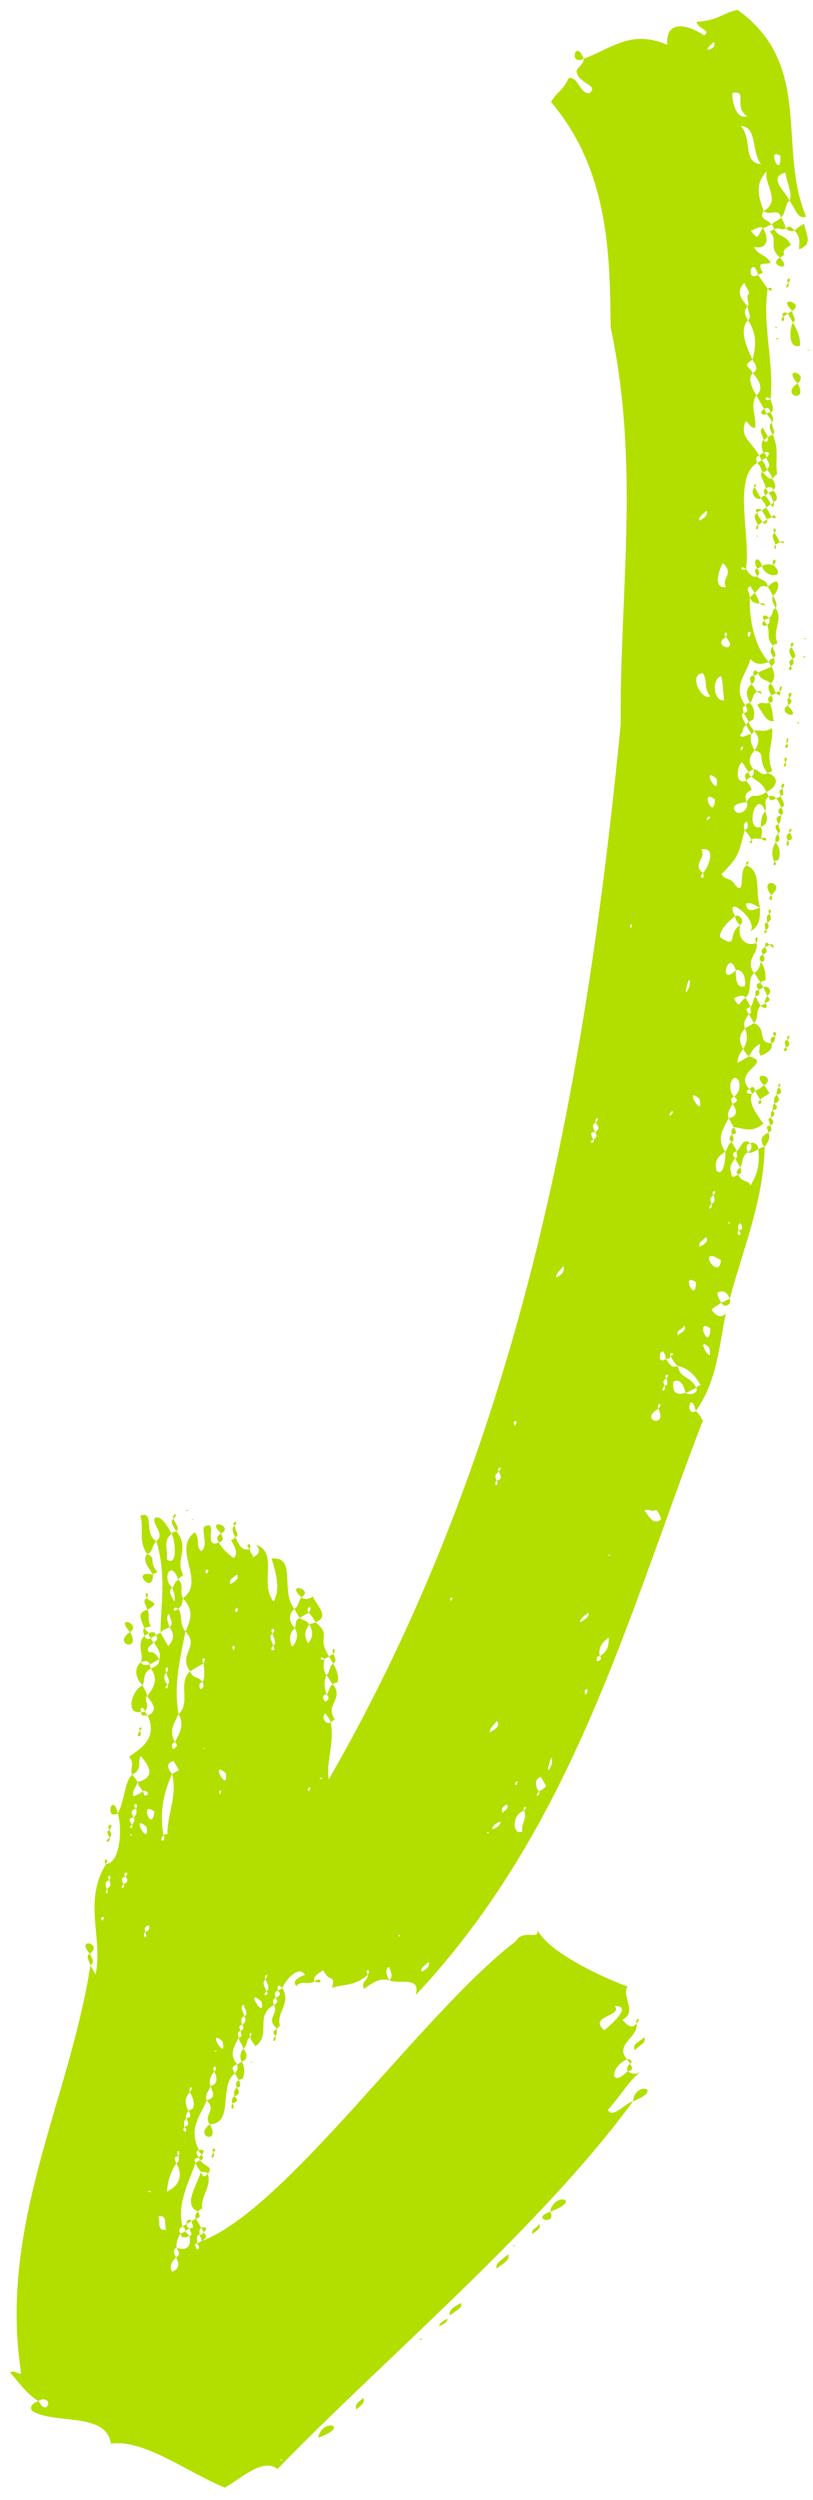 <?xml version="1.0" encoding="UTF-8"?> <svg xmlns="http://www.w3.org/2000/svg" width="42" height="129" viewBox="0 0 42 129" fill="none"><path d="M15.832 126.227C15.556 126.154 15.923 126.252 15.832 126.227V126.227ZM15.04 126.61C14.765 126.536 15.224 126.659 15.04 126.61V126.61ZM14.549 126.974C14.758 126.931 14.274 126.901 14.549 126.974V126.974ZM1.99 123.907C2.124 124.141 2.282 124.283 2.399 124.215C2.682 123.894 2.247 123.678 1.99 123.907C1.396 123.549 0.97 122.939 0.518 122.422C0.751 122.286 0.885 122.52 1.094 122.477C-0.101 114.818 3.594 108.372 4.669 101.421C4.736 101.538 4.87 101.772 4.937 101.889C5.341 100.014 4.269 98.141 5.482 96.185C6.174 96.172 6.345 94.433 6.084 93.57C6.466 92.879 6.389 92.065 6.813 91.583C6.972 91.725 7.039 91.842 7.106 91.959C7.032 92.237 6.774 92.465 6.908 92.7C7.141 92.564 7.233 92.588 7.374 92.428C7.441 92.545 7.416 92.637 7.508 92.662C7.833 92.551 7.491 92.36 7.374 92.428C7.307 92.311 7.148 92.169 7.106 91.959C8.056 91.718 7.721 91.132 7.269 90.615C7.078 90.96 7.371 91.336 6.813 91.583C6.729 91.164 6.962 91.028 6.669 90.652C7.16 90.288 8.185 89.769 7.631 88.53C8.189 88.283 7.897 87.907 7.604 87.531C7.911 87.118 8.219 86.704 7.792 86.094C8.117 85.983 8.258 85.823 8.216 85.613C8.382 85.36 8.089 84.984 7.955 84.75C8.189 84.614 8.122 84.497 8.055 84.38C8.171 84.312 8.171 84.312 8.288 84.244C8.422 84.478 8.556 84.712 8.69 84.947C8.973 84.626 9.047 84.348 8.754 83.972C9.012 83.744 8.761 83.578 8.744 83.275C8.511 83.411 8.712 83.763 8.754 83.972C8.638 84.04 8.429 84.084 8.288 84.244C8.317 82.665 8.597 81.253 8.076 79.527C8.567 79.162 7.815 78.663 8.006 78.318C8.331 78.207 8.599 78.675 8.867 79.144C8.376 79.508 8.711 80.093 8.612 80.463C9.18 80.913 9.068 79.495 8.867 79.144C8.892 79.051 8.984 79.076 9.1 79.008C9.845 79.901 9.004 80.469 9.473 81.289C9.356 81.357 9.24 81.425 9.215 81.517C8.82 80.42 8.339 81.481 8.908 81.931C8.674 82.067 8.808 82.301 9.009 82.652C9.084 82.375 8.95 82.141 8.908 81.931C9.049 81.77 8.982 81.653 9.215 81.517C9.533 81.801 9.25 82.122 9.451 82.473C9.401 82.658 9.444 82.868 9.21 83.004C8.868 82.813 8.928 83.325 9.21 83.004C9.478 83.472 9.22 83.701 9.58 84.194C9.325 85.513 8.953 86.901 9.224 88.461C9.008 88.899 8.701 89.313 9.036 89.898C8.827 89.942 8.87 90.151 8.937 90.268C9.187 90.435 8.654 90.589 8.937 90.268C9.17 90.132 9.195 90.04 9.036 89.898C9.252 89.46 9.559 89.047 9.224 88.461C9.881 87.844 9.162 86.858 9.819 86.241C9.995 86.685 10.253 86.456 10.454 86.808C10.246 86.851 10.288 87.061 10.355 87.178C10.489 87.412 10.072 87.499 10.355 87.178C10.588 87.042 10.521 86.925 10.454 86.808C10.62 86.555 10.536 86.135 10.518 85.833C10.734 85.395 10.293 85.574 10.518 85.833C10.285 85.969 10.052 86.105 9.819 86.241C9.166 85.372 10.35 84.995 9.58 84.194C9.821 83.663 10.061 83.133 9.451 82.473C10.666 81.609 8.852 79.933 10.068 79.069C10.361 79.445 10.078 79.766 10.396 80.049C10.597 80.4 10.088 80.462 10.396 80.049C10.77 79.753 10.435 79.167 10.534 78.797C11.351 78.322 10.421 79.957 11.304 79.598C11.505 79.95 11.822 80.233 12.073 80.399C12.331 80.171 12.13 79.82 11.929 79.468C12.021 79.493 12.046 79.4 12.162 79.332C12.296 79.567 12.447 80.103 12.889 79.924C12.931 80.133 13.09 80.275 13.065 80.368C13.299 80.232 13.532 80.096 13.239 79.72C14.408 80.132 13.386 81.743 14.13 82.636C14.331 82.988 13.847 82.957 14.13 82.636C14.487 82.038 14.294 81.292 14.033 80.429C15.35 80.286 14.463 82.13 15.207 83.024C14.949 83.252 14.85 83.622 15.235 84.023C14.977 84.251 14.902 84.529 15.079 84.973C15.304 85.231 14.887 85.318 15.079 84.973C15.336 84.744 15.436 84.374 15.235 84.023C15.309 83.745 15.242 83.628 15.475 83.492C15.634 83.634 15.842 83.591 15.976 83.825C15.81 84.078 15.644 84.331 15.912 84.799C16.195 84.478 16.177 84.176 15.976 83.825C16.093 83.757 16.185 83.782 16.301 83.714C17.187 84.447 16.311 84.411 17.006 85.489C16.89 85.557 16.798 85.533 16.773 85.625C16.456 85.342 16.54 85.761 16.773 85.625C16.724 85.81 16.649 86.088 16.85 86.439C16.776 86.717 16.701 86.994 16.878 87.438C16.578 87.457 16.712 87.691 16.779 87.808C16.913 88.042 16.588 88.154 16.779 87.808C16.987 87.765 17.037 87.58 16.878 87.438C17.019 87.278 17.002 86.975 17.21 86.932C17.796 87.684 16.729 87.993 17.315 88.745C17.223 88.721 17.198 88.813 17.081 88.881C17.039 88.671 16.948 88.647 16.813 88.412C16.555 88.641 16.848 89.017 17.081 88.881C17.293 89.929 16.836 90.898 16.98 91.829C26.73 74.906 30.212 56.404 32.066 37.365C32.324 37.137 32.475 37.673 32.066 37.365C32.007 30.607 33.075 24.051 31.548 16.899C31.497 13.415 31.536 8.863 28.466 5.264C28.823 4.666 28.982 4.808 29.389 4.024C29.898 3.962 29.95 4.869 30.459 4.807C30.974 4.35 29.798 4.332 29.788 3.635C29.954 3.382 30.188 3.247 30.145 3.037C31.679 2.456 32.619 1.518 34.472 2.312C34.36 0.894 35.712 1.355 36.373 1.83C36.747 1.534 36.147 1.571 35.971 1.127C37.171 1.052 37.27 0.682 38.104 0.509C42.064 3.355 40.14 7.599 41.642 11.175C41.2 11.354 41.074 10.725 40.781 10.349C40.972 10.003 40.637 9.418 40.577 8.906C39.627 9.147 40.604 9.905 40.781 10.349C40.523 10.577 40.607 10.997 40.349 11.225C40.198 10.688 39.774 11.17 39.456 10.886C40.389 10.343 39.436 9.493 39.609 8.845C39.069 9.394 39.103 9.999 39.456 10.886C39.148 11.3 39.724 11.355 39.858 11.589C39.65 11.632 39.508 11.793 39.416 11.768C39.258 11.627 39 11.855 38.791 11.898C39.218 12.508 39.134 12.089 39.416 11.768C39.819 12.471 39.511 12.884 38.96 12.737C39.136 13.181 39.553 13.094 39.821 13.562C39.496 13.674 39.062 13.458 39.397 14.044C39.372 14.136 39.281 14.112 39.164 14.18C38.861 13.107 38.464 14.587 39.164 14.18C39.298 14.414 39.524 14.673 39.658 14.907C39.37 16.714 40.001 18.767 39.805 20.599C39.488 20.315 39.456 20.802 39.805 20.599C39.848 20.808 40.049 21.16 39.815 21.296C39.706 20.969 39.59 21.037 39.473 21.105C39.339 20.87 39.205 20.636 39.071 20.402C39.446 20.106 39.269 19.662 38.885 19.261C39.234 19.057 39.009 18.799 38.875 18.564C39.048 17.917 39.13 17.244 38.636 16.517C38.869 16.381 38.643 16.122 38.626 15.82C38.767 15.66 38.474 15.284 38.708 15.148C39.499 14.765 39.102 16.245 38.708 15.148C38.665 14.938 38.507 14.797 38.464 14.587C38.065 14.976 38.174 15.303 38.626 15.82C38.368 16.049 38.502 16.283 38.636 16.517C38.212 16.998 38.497 17.769 38.875 18.564C38.292 18.904 38.775 18.934 38.885 19.261C38.627 19.49 38.803 19.933 39.071 20.402C38.739 20.908 39.074 21.493 39.017 22.073C38.717 22.092 38.699 21.79 38.516 21.741C38.201 22.549 38.751 22.696 39.221 23.516C39.012 23.559 39.054 23.769 39.121 23.886C37.839 24.633 38.797 27.666 38.535 29.381C38.217 29.098 38.209 29.492 38.535 29.381C38.693 29.523 38.803 29.849 39.127 29.738C39.262 29.973 39.587 29.861 39.671 30.28C39.212 30.157 39.254 30.367 38.996 30.596C38.929 30.478 38.77 30.337 38.795 30.244C38.47 30.355 38.721 30.522 38.738 30.824C38.699 31.706 38.878 33.241 39.714 34.159C39.272 34.339 38.997 34.265 38.771 34.006C38.548 34.839 37.799 35.431 38.519 36.417C38.31 36.461 38.377 36.578 38.419 36.787C38.211 36.831 38.412 37.182 38.546 37.416C38.313 37.552 38.447 37.786 38.214 37.922C38.348 38.156 38.514 37.903 38.814 37.885C38.74 38.162 38.782 38.372 38.983 38.723C38.7 39.044 38.626 39.322 38.919 39.698C38.802 39.766 38.686 39.833 38.686 39.833C38.527 39.692 38.485 39.482 38.326 39.34C38.093 39.476 37.912 40.519 38.562 40.296C38.629 40.413 38.788 40.555 38.83 40.764C38.388 40.944 38.522 41.178 38.564 41.388C38.356 41.431 37.756 41.468 37.957 41.82C38.158 42.171 38.765 41.739 38.564 41.388C38.922 40.789 38.981 41.301 39.589 40.869C39.656 40.986 39.656 40.986 39.723 41.103C39.373 41.307 39.666 41.683 39.525 41.843C39.063 40.629 38.443 42.942 39.301 42.676C39.435 42.91 39.319 42.978 39.336 43.28C39.128 43.324 38.969 43.182 38.828 43.342C38.694 43.108 38.627 42.991 38.468 42.849C38.701 42.713 38.634 42.596 38.592 42.386C38.359 42.522 38.426 42.639 38.468 42.849C38.146 44.052 38.213 44.169 37.273 45.107C37.474 45.458 37.732 45.23 38 45.699C38.543 46.241 38.131 44.841 38.572 44.662C39.374 44.976 38.985 46.062 39.27 46.832C38.995 46.758 38.861 46.524 38.536 46.635C38.595 47.147 38.945 46.944 39.27 46.832C39.238 47.319 39.322 47.739 38.739 48.078C39.28 47.529 37.325 46.014 37.97 47.277C37.596 47.574 37.196 47.962 37.189 48.357C38.191 49.022 37.539 48.153 38.238 47.746C38.09 48.301 38.425 48.886 39.075 48.664C39.226 49.2 38.459 49.491 38.953 50.218C38.554 50.607 38.914 51.1 38.514 51.489C38.38 51.254 38.031 51.458 37.914 51.526C38.249 52.112 38.165 51.692 38.514 51.489C38.581 51.606 38.648 51.723 38.782 51.957C38.458 52.068 38.549 52.093 38.683 52.327C38.517 52.58 38.376 52.741 38.485 53.067C38.202 53.388 38.128 53.666 38.396 54.134C38.255 54.295 38.088 54.548 38.106 54.85C38.423 55.133 37.915 55.195 38.106 54.85C38.339 54.714 38.456 54.646 38.689 54.51C39.974 54.855 37.798 55.263 38.726 56.206C38.401 56.317 38.652 56.483 38.86 56.44C38.645 56.878 39.004 57.371 39.431 57.981C38.799 58.506 38.389 58.198 37.906 58.168C37.839 58.05 37.705 57.816 37.638 57.699C38.146 57.637 38.062 57.218 37.836 56.959C38.161 56.848 38.094 56.731 37.935 56.589C38.193 56.361 38.267 56.083 38.158 55.756C37.798 55.263 37.526 56.281 37.935 56.589C37.727 56.632 37.769 56.842 37.836 56.959C37.786 57.144 37.528 57.372 37.638 57.699C37.397 58.23 36.973 58.711 37.467 59.438C37 59.71 36.926 59.987 37.01 60.407C37.395 60.807 37.509 59.648 37.467 59.438C37.608 59.278 37.566 59.068 37.799 58.932C37.866 59.05 38 59.284 38.067 59.401C37.742 59.512 37.901 59.654 37.968 59.771C37.802 60.024 37.66 60.184 37.77 60.511C37.787 60.813 37.904 60.745 38.137 60.609C38.313 61.053 38.663 60.85 38.772 61.176C38.998 61.435 38.465 61.59 38.772 61.176C39.129 60.578 39.253 60.115 39.176 59.301C39.293 59.233 39.409 59.166 39.501 59.19C39.45 61.953 38.388 64.445 37.694 67.035C37.585 66.709 37.426 66.567 37.101 66.678C36.984 66.746 37.185 67.097 37.252 67.215C37.111 67.375 36.903 67.418 36.761 67.579C36.895 67.813 37.213 68.097 37.496 67.776C37.141 69.466 37.062 71.229 35.949 72.815C35.67 71.65 35.366 73.155 35.949 72.815C36.108 72.957 36.175 73.074 36.309 73.308C32.43 83.375 29.597 94.317 21.478 102.95C21.751 101.932 20.635 102.426 20.109 102.186C20.367 101.958 20.141 101.699 20.099 101.49C19.865 101.625 19.975 101.952 20.109 102.186C19.65 102.063 19.3 102.267 18.809 102.631C18.608 102.28 19.024 102.193 19.007 101.891C19.198 101.546 18.781 101.632 19.007 101.891C18.35 102.508 17.799 102.361 17.149 102.583C17.347 101.843 17.015 102.349 16.705 101.671C16.471 101.807 16.122 102.011 16.256 102.245C15.906 102.449 15.588 102.165 15.306 102.486C15.08 102.227 15.43 102.023 15.754 101.912C15.419 101.327 14.663 102.314 14.588 102.591C14.363 102.332 14.313 102.518 14.355 102.727C14.147 102.77 14.189 102.98 14.256 103.097C14.048 103.141 14.09 103.35 14.157 103.467C13.132 103.986 14.036 105.021 13.195 105.589C13.128 105.472 12.969 105.331 12.927 105.121C13.118 104.775 12.793 104.887 12.927 105.121C12.694 105.257 12.828 105.491 12.57 105.719C12.527 105.51 12.369 105.368 12.326 105.158C12.535 105.115 12.468 104.998 12.425 104.788C12.634 104.745 12.592 104.535 12.5 104.511C12.758 104.282 12.691 104.165 12.624 104.048C12.857 103.912 12.631 103.653 12.589 103.444C12.356 103.58 12.582 103.838 12.624 104.048C12.415 104.091 12.458 104.301 12.5 104.511C12.316 104.462 12.358 104.671 12.425 104.788C12.192 104.924 12.351 105.066 12.326 105.158C12.111 105.596 11.803 106.01 12.255 106.527C11.93 106.639 11.997 106.756 12.131 106.99C11.265 107.65 12.129 109.568 10.836 109.618C10.476 109.125 11.218 108.927 10.675 108.385C11.208 108.23 10.982 107.971 10.873 107.645C11.29 107.558 11.205 107.139 11.071 106.904C11.354 106.584 10.87 106.553 11.071 106.904C10.93 107.065 10.764 107.318 10.873 107.645C10.799 107.922 10.566 108.058 10.675 108.385C10.36 109.193 9.702 109.81 10.281 110.957C10.072 111 10.139 111.117 10.273 111.351C9.973 111.37 10.04 111.487 10.107 111.604C9.718 112.69 9.145 113.726 9.423 114.892C9.19 115.027 9.257 115.145 9.324 115.262C9.158 115.515 9.083 115.792 9.126 116.002C8.917 116.045 8.96 116.255 9.094 116.489C8.952 116.649 8.694 116.878 8.895 117.229C9.337 117.05 9.228 116.723 9.094 116.489C9.327 116.353 9.26 116.236 9.126 116.002C9.585 116.125 9.91 116.014 9.783 115.385C9.991 115.341 9.833 115.2 9.79 114.99C10.091 114.971 9.932 114.83 9.89 114.62C10.006 114.552 10.006 114.552 10.123 114.484C10.19 114.601 10.324 114.835 10.391 114.952C10.249 115.113 10.341 115.138 10.292 115.323C10.083 115.366 10.217 115.6 10.168 115.785C9.984 115.736 10.118 115.97 10.185 116.087C10.319 116.322 9.786 116.476 10.185 116.087C10.302 116.019 10.326 115.927 10.168 115.785C10.284 115.717 10.401 115.649 10.401 115.649C14.767 114.043 21.831 103.838 26.651 100.171C27.033 99.48 28.01 100.238 27.725 99.467C28.095 100.657 31.251 102.098 32.42 102.51C32.087 103.016 32.948 103.842 32.157 104.225C32.383 104.484 32.609 104.742 32.891 104.422C32.993 105.143 31.718 105.495 32.396 106.272C31.512 106.63 31.49 107.814 32.43 106.876C32.589 107.018 32.865 107.092 33.123 106.863C32.349 107.548 32.249 107.919 31.401 108.881C31.669 109.35 32.284 108.523 32.701 108.436C27.897 114.983 19.907 121.667 14.333 127.412C13.606 126.821 12.55 127.827 11.617 128.37C9.58 127.527 7.466 125.87 5.731 126.099C5.485 124.447 2.843 125.127 1.657 124.413C1.523 124.178 1.665 124.018 1.99 123.907ZM23.196 116.004C22.92 115.93 23.287 116.028 23.196 116.004V116.004ZM31.755 103.522C32.206 104.04 30.338 104.035 31.224 104.768C31.482 104.54 32.747 103.49 31.755 103.522ZM8.188 114.362C8.297 114.689 8.081 115.127 8.59 115.065C8.456 114.831 8.696 114.3 8.188 114.362ZM9.115 111.636C9.231 111.568 9.281 111.383 9.214 111.266C9.405 110.92 9.013 110.914 9.214 111.266C8.914 111.284 9.048 111.519 9.115 111.636C8.807 112.049 8.659 112.604 8.626 113.091C9.301 112.776 9.45 112.221 9.115 111.636ZM7.751 113.055C7.45 113.074 7.909 113.197 7.751 113.055V113.055ZM6.748 112.39C6.473 112.316 6.84 112.414 6.748 112.39V112.39ZM9.519 109.761C9.844 109.65 9.685 109.508 9.643 109.298C9.943 109.279 9.809 109.045 9.742 108.928C9.859 108.86 9.859 108.86 9.975 108.792C10.05 108.515 10.007 108.305 9.806 107.954C10.089 107.633 9.697 107.627 9.806 107.954C9.523 108.275 9.541 108.577 9.742 108.928C9.601 109.089 9.551 109.274 9.643 109.298C9.501 109.459 9.501 109.459 9.519 109.761C9.328 110.106 9.836 110.044 9.519 109.761ZM21.801 101.747C21.917 101.679 22.267 101.476 22.133 101.241C21.992 101.402 21.642 101.606 21.801 101.747ZM21.041 101.643C20.766 101.569 21.133 101.668 21.041 101.643V101.643ZM23.031 100.094C22.756 100.02 23.123 100.118 23.031 100.094V100.094ZM20.54 101.31C20.29 101.144 20.749 101.267 20.54 101.31V101.31ZM21.364 100.44C21.088 100.366 21.456 100.465 21.364 100.44V100.44ZM22.17 99.268C21.894 99.194 22.445 99.342 22.17 99.268V99.268ZM11.16 105.838C10.885 105.764 11.319 105.979 11.16 105.838V105.838ZM20.637 99.849C20.428 99.892 20.796 99.99 20.637 99.849V99.849ZM11.493 105.332C10.607 104.598 11.771 106.497 11.493 105.332V105.332ZM9.002 106.548C8.727 106.475 9.186 106.598 9.002 106.548V106.548ZM23.283 97.682C23.008 97.609 23.467 97.731 23.283 97.682V97.682ZM23.824 97.133C23.549 97.059 23.916 97.158 23.824 97.133V97.133ZM13.514 103.295C12.562 102.445 13.726 104.343 13.514 103.295V103.295ZM13.755 102.765C13.988 102.629 13.787 102.277 13.72 102.16C13.936 101.722 13.586 101.926 13.72 102.16C13.487 102.296 13.713 102.555 13.755 102.765C13.472 103.085 14.005 102.931 13.755 102.765ZM27.076 93.443C27.359 93.122 26.942 93.209 27.076 93.443C26.451 93.573 26.429 94.757 26.987 94.51C26.902 94.091 27.252 93.887 27.076 93.443ZM25.21 94.53C25.002 94.573 25.369 94.671 25.21 94.53V94.53ZM20.73 97.296C20.547 97.246 20.914 97.345 20.73 97.296V97.296ZM25.444 94.394C25.652 94.351 25.91 94.122 25.843 94.005C25.635 94.048 25.377 94.277 25.444 94.394ZM27.832 92.456C27.949 92.388 28.182 92.252 28.207 92.159C28.14 92.042 28.073 91.925 27.939 91.691C27.614 91.802 27.631 92.104 27.832 92.456C27.55 92.777 27.966 92.69 27.832 92.456ZM25.967 93.543C26.108 93.382 26.317 93.339 26.183 93.105C26.066 93.172 25.833 93.308 25.967 93.543ZM28.505 91.049C28.618 89.89 28.023 92.11 28.505 91.049V91.049ZM26.639 92.136C26.922 91.815 26.505 91.902 26.639 92.136C26.773 92.37 26.448 92.481 26.639 92.136ZM4.444 104.831C4.169 104.757 4.536 104.856 4.444 104.831V104.831ZM29.392 89.205C28.765 88.243 30.325 88.661 29.392 89.205C29.618 89.464 29.11 89.526 29.392 89.205ZM30.255 87.453C30.563 87.039 30.054 87.101 30.255 87.453C30.389 87.687 29.948 87.866 30.255 87.453ZM5.863 101.741C5.587 101.667 5.954 101.765 5.863 101.741V101.741ZM29.055 87.528C28.779 87.454 29.146 87.552 29.055 87.528V87.528ZM30.818 85.719C31.118 85.701 31.076 85.491 30.984 85.467C31.451 85.195 31.458 84.8 31.441 84.498C31.066 84.794 30.9 85.047 30.984 85.467C30.801 85.417 30.843 85.627 30.818 85.719C31.329 86.749 29.769 86.331 30.818 85.719ZM25.306 89.399C25.539 89.263 25.889 89.059 25.663 88.8C25.497 89.053 25.264 89.189 25.306 89.399ZM7.492 99.698C7.701 99.655 7.75 99.47 7.683 99.353C7.172 98.323 8.732 98.742 7.683 99.353C7.358 99.464 7.517 99.606 7.492 99.698C7.301 100.044 7.693 100.05 7.492 99.698ZM28.985 86.319C28.709 86.245 29.077 86.344 28.985 86.319V86.319ZM30.572 84.067C30.297 83.993 30.664 84.092 30.572 84.067V84.067ZM5.289 99.108C5.572 98.787 5.038 98.942 5.289 99.108C5.49 99.459 4.981 99.521 5.289 99.108ZM32.237 82.629C32.053 82.58 32.42 82.678 32.237 82.629V82.629ZM15.931 92.44C16.214 92.119 15.797 92.206 15.931 92.44C16.132 92.791 15.74 92.785 15.931 92.44ZM16.613 91.73C16.313 91.749 16.772 91.872 16.613 91.73V91.73ZM29.979 83.71C30.212 83.574 30.446 83.438 30.403 83.228C30.17 83.364 29.912 83.593 29.979 83.71ZM11.066 94.805C10.791 94.732 11.158 94.83 11.066 94.805V94.805ZM16.087 91.49C15.812 91.416 16.179 91.515 16.087 91.49V91.49ZM13.405 93.052C13.222 93.003 13.589 93.102 13.405 93.052V93.052ZM6.385 97.22C6.594 97.177 6.643 96.992 6.484 96.85C6.767 96.529 6.258 96.591 6.484 96.85C6.184 96.869 6.318 97.103 6.385 97.22C6.102 97.541 6.519 97.454 6.385 97.22ZM16.677 90.756C16.402 90.682 16.769 90.781 16.677 90.756V90.756ZM5.527 97.486C5.785 97.257 5.693 97.233 5.651 97.023C5.842 96.678 5.425 96.764 5.651 97.023C5.442 97.067 5.393 97.252 5.527 97.486C5.336 97.831 5.661 97.72 5.527 97.486ZM31.991 80.976C31.715 80.903 32.083 81.001 31.991 80.976V80.976ZM9.605 94.017C9.329 93.943 9.697 94.042 9.605 94.017V94.017ZM8.439 94.696C8.439 94.696 8.555 94.628 8.647 94.653C8.645 93.561 9.168 92.71 8.89 91.545C9.006 91.477 9.123 91.409 9.239 91.341C9.172 91.224 9.038 90.99 8.971 90.873C8.555 90.959 8.664 91.286 8.89 91.545C8.409 92.606 8.253 93.556 8.439 94.696C8.131 95.11 8.64 95.048 8.439 94.696ZM11.361 92.604C11.552 92.258 11.227 92.369 11.361 92.604C11.562 92.955 11.053 93.017 11.361 92.604ZM7.114 95.234C6.839 95.16 7.206 95.258 7.114 95.234V95.234ZM31.497 80.249C31.221 80.175 31.656 80.391 31.497 80.249V80.249ZM7.57 94.265C6.685 93.532 7.757 95.406 7.57 94.265V94.265ZM6.779 94.648C6.571 94.692 6.938 94.79 6.779 94.648V94.648ZM33.893 77.916C33.66 78.052 33.526 77.818 33.293 77.954C33.518 78.213 33.762 78.774 34.161 78.385C34.094 78.268 34.052 78.058 33.893 77.916ZM31.67 79.602C31.512 79.46 31.879 79.558 31.67 79.602V79.602ZM11.659 91.493C10.773 90.76 11.845 92.634 11.659 91.493V91.493ZM7.977 93.482C7.158 92.866 7.863 94.641 7.977 93.482V93.482ZM6.811 94.161C6.953 94.001 6.977 93.908 6.91 93.791C7.052 93.63 7.077 93.538 7.034 93.328C7.225 92.983 6.717 93.045 7.034 93.328C6.709 93.44 6.776 93.557 6.91 93.791C6.61 93.81 6.677 93.927 6.811 94.161C6.553 94.389 6.945 94.395 6.811 94.161ZM11.596 89.89C11.321 89.816 11.78 89.939 11.596 89.89V89.89ZM23.288 82.611C23.546 82.383 23.154 82.377 23.288 82.611C23.514 82.87 23.005 82.932 23.288 82.611ZM10.529 90.199C10.346 90.15 10.78 90.366 10.529 90.199V90.199ZM8.173 91.65C7.897 91.576 8.356 91.699 8.173 91.65V91.65ZM34.82 75.19C34.545 75.116 34.912 75.215 34.82 75.19V75.19ZM10.703 89.552C10.544 89.41 10.911 89.508 10.703 89.552V89.552ZM33.877 75.037C33.602 74.963 33.969 75.061 33.877 75.037V75.037ZM33.153 75.537C32.878 75.463 33.245 75.561 33.153 75.537V75.537ZM8.428 90.33C8.153 90.257 8.52 90.355 8.428 90.33V90.33ZM14.173 86.515C13.898 86.441 14.265 86.54 14.173 86.515V86.515ZM15.113 85.577C14.93 85.528 15.297 85.626 15.113 85.577V85.577ZM8.301 89.701C8.143 89.56 8.51 89.658 8.301 89.701V89.701ZM33.475 74.334C33.2 74.26 33.567 74.358 33.475 74.334V74.334ZM14.046 85.886C13.863 85.837 14.23 85.935 14.046 85.886V85.886ZM8.524 88.869C8.249 88.795 8.616 88.893 8.524 88.869V88.869ZM33.582 73.569C33.857 73.643 33.373 73.612 33.582 73.569V73.569ZM34.013 72.693C34.296 72.372 33.904 72.366 34.013 72.693C32.964 73.304 34.525 73.722 34.013 72.693ZM14.111 84.912C14.344 84.776 14.118 84.517 14.076 84.307C14.359 83.987 13.875 83.956 14.076 84.307C13.843 84.443 14.069 84.702 14.111 84.912C13.828 85.233 14.312 85.263 14.111 84.912ZM11.987 86.227C11.712 86.153 12.171 86.276 11.987 86.227V86.227ZM8.465 88.357C8.189 88.283 8.648 88.406 8.465 88.357V88.357ZM35.971 71.631C35.995 71.538 36.112 71.471 36.204 71.495C35.802 70.792 35.459 70.602 35 70.478C34.842 70.337 34.775 70.22 34.641 69.985C34.99 69.782 34.507 69.751 34.641 69.985C34.616 70.078 34.499 70.146 34.407 70.121C34.196 69.073 33.8 70.553 34.407 70.121C34.608 70.473 34.767 70.614 35 70.478C35.194 71.225 35.66 70.953 35.971 71.631C35.762 71.674 35.621 71.835 35.413 71.878C35.328 71.459 35.127 71.107 34.777 71.311C34.745 71.798 34.879 72.033 35.413 71.878C35.663 72.044 36.105 71.865 35.971 71.631ZM34.805 72.31C34.529 72.236 34.897 72.335 34.805 72.31V72.31ZM33.512 72.36C33.237 72.287 33.696 72.41 33.512 72.36V72.36ZM12.076 85.16C12.267 84.814 11.851 84.901 12.076 85.16C12.186 85.487 11.861 85.598 12.076 85.16ZM34.336 71.49C34.519 71.54 34.477 71.33 34.435 71.12C34.718 70.799 34.184 70.954 34.435 71.12C34.202 71.256 34.269 71.373 34.336 71.49C34.028 71.904 34.445 71.817 34.336 71.49ZM8.653 86.92C8.886 86.784 8.569 86.501 8.618 86.316C8.834 85.878 8.392 86.057 8.618 86.316C8.385 86.451 8.494 86.778 8.653 86.92C8.37 87.241 8.787 87.154 8.653 86.92ZM25.641 76.399C25.941 76.381 25.899 76.171 25.765 75.937C26.047 75.616 25.631 75.703 25.765 75.937C25.507 76.165 25.599 76.19 25.641 76.399C25.45 76.745 25.867 76.658 25.641 76.399ZM36.633 69.528C35.839 68.819 36.911 70.693 36.633 69.528V69.528ZM12.205 83.211C12.488 82.89 11.979 82.952 12.205 83.211C12.833 84.173 11.248 83.847 12.205 83.211ZM36.697 68.553C35.878 67.937 36.65 69.83 36.697 68.553V68.553ZM36.062 67.986C35.786 67.913 36.154 68.011 36.062 67.986V67.986ZM35.03 68.9C35.171 68.739 35.471 68.721 35.362 68.394C35.196 68.647 34.896 68.666 35.03 68.9ZM26.593 73.58C26.876 73.26 26.392 73.229 26.593 73.58C26.727 73.815 26.377 74.018 26.593 73.58ZM12.644 81.941C12.46 81.891 12.828 81.99 12.644 81.941V81.941ZM13.326 81.231C12.465 80.405 13.909 80.891 13.326 81.231C13.435 81.558 13.018 81.644 13.326 81.231ZM11.909 81.744C12.143 81.608 12.376 81.472 12.242 81.238C12.101 81.398 11.775 81.51 11.909 81.744ZM35.667 66.889C35.483 66.84 35.851 66.938 35.667 66.889V66.889ZM10.709 81.819C10.525 81.769 10.892 81.868 10.709 81.819V81.819ZM35.957 66.173C35.138 65.557 35.935 67.358 35.957 66.173V66.173ZM10.674 81.214C10.957 80.893 10.448 80.956 10.674 81.214C10.9 81.473 10.391 81.535 10.674 81.214ZM37.247 65.032C35.902 64.175 37.133 66.191 37.247 65.032V65.032ZM10.173 80.882C9.897 80.808 10.356 80.931 10.173 80.882V80.882ZM38.152 63.489C38.453 63.471 38.319 63.236 38.251 63.119C37.507 62.226 38.976 62.619 38.251 63.119C38.135 63.187 38.11 63.28 38.152 63.489C37.961 63.835 38.47 63.773 38.152 63.489ZM27.609 69.787C27.334 69.713 27.701 69.812 27.609 69.787V69.787ZM37.676 63.064C37.467 63.108 37.835 63.206 37.676 63.064V63.064ZM36.153 64.342C36.386 64.206 36.619 64.07 36.485 63.836C36.344 63.996 36.019 64.108 36.153 64.342ZM32.337 66.096C32.062 66.022 32.521 66.145 32.337 66.096V66.096ZM28.438 67.431C28.162 67.357 28.529 67.456 28.438 67.431V67.431ZM36.748 62.121C36.956 62.078 36.914 61.868 36.872 61.659C37.154 61.338 36.621 61.492 36.872 61.659C36.614 61.887 36.706 61.912 36.748 62.121C36.44 62.535 36.882 62.356 36.748 62.121ZM32.865 63.758C32.706 63.617 33.074 63.715 32.865 63.758V63.758ZM28.742 65.926C28.976 65.79 29.209 65.654 29.099 65.328C28.933 65.581 28.7 65.716 28.742 65.926ZM33.577 61.47C33.301 61.396 33.669 61.495 33.577 61.47V61.47ZM38.528 56.946C38.253 56.872 38.62 56.971 38.528 56.946V56.946ZM36.171 58.397C35.896 58.323 36.263 58.422 36.171 58.397V58.397ZM30.289 60.887C30.014 60.813 30.381 60.911 30.289 60.887V60.887ZM36.134 56.701C35.248 55.968 36.412 57.867 36.134 56.701V56.701ZM34.618 57.584C35.017 57.195 34.484 57.35 34.618 57.584C34.936 57.868 34.427 57.93 34.618 57.584ZM30.651 58.802C30.884 58.666 30.817 58.549 30.75 58.432C31.008 58.204 30.916 58.179 30.782 57.945C31.065 57.624 30.673 57.618 30.782 57.945C30.574 57.988 30.616 58.198 30.75 58.432C30.475 58.358 30.517 58.568 30.651 58.802C30.301 59.006 30.785 59.036 30.651 58.802ZM34.962 55.197C34.101 54.372 35.57 54.765 34.962 55.197C35.096 55.432 34.68 55.518 34.962 55.197ZM38.011 50.065C37.641 48.875 37.07 51.002 38.011 50.065C38.003 50.459 38.038 51.063 38.48 50.884C38.554 50.607 38.427 49.978 38.011 50.065ZM35.654 51.515C35.378 51.442 35.837 51.565 35.654 51.515V51.515ZM35.619 50.911C35.733 49.752 35.138 51.972 35.619 50.911V50.911ZM31.803 52.665C31.553 52.499 32.012 52.622 31.803 52.665V52.665ZM34.949 49.74C34.673 49.666 35.041 49.764 34.949 49.74V49.74ZM35.656 48.938C35.472 48.889 35.839 48.987 35.656 48.938V48.938ZM31.999 50.834C31.724 50.76 32.183 50.883 31.999 50.834V50.834ZM37.02 47.518C36.836 47.469 37.204 47.568 37.02 47.518V47.518ZM37.9 46.069C37.625 45.995 37.992 46.093 37.9 46.069V46.069ZM36.01 47.248C35.735 47.174 36.102 47.272 36.01 47.248V47.248ZM32.396 49.353C32.237 49.212 32.604 49.31 32.396 49.353V49.353ZM32.584 47.916C32.775 47.571 32.45 47.682 32.584 47.916C32.785 48.268 32.276 48.33 32.584 47.916ZM36.305 45.046C36.538 44.91 37.069 43.664 36.235 43.837C36.503 44.306 35.737 44.596 36.305 45.046C36.022 45.367 36.506 45.397 36.305 45.046ZM35.412 44.708C35.136 44.634 35.504 44.732 35.412 44.708V44.708ZM36.54 42.333C36.915 42.036 36.406 42.098 36.54 42.333C36.858 42.616 36.349 42.678 36.54 42.333ZM36.929 41.247C36.111 40.631 36.907 42.431 36.929 41.247V41.247ZM37.018 40.18C36.133 39.447 37.205 41.321 37.018 40.18V40.18ZM38.291 38.736C38.574 38.415 38.157 38.502 38.291 38.736C38.492 39.087 38.1 39.081 38.291 38.736ZM37.12 37.232C36.844 37.158 37.211 37.257 37.12 37.232V37.232ZM37.255 34.889C36.722 35.043 36.884 36.277 37.417 36.122C37.333 35.703 37.365 35.216 37.255 34.889ZM36.313 34.735C35.504 34.816 36.308 36.221 36.683 35.925C36.323 35.432 36.581 35.204 36.313 34.735ZM38.736 33.401C38.461 33.328 38.92 33.451 38.736 33.401V33.401ZM35.454 35.001C35.271 34.952 35.638 35.05 35.454 35.001V35.001ZM38.677 32.89C38.984 32.476 38.476 32.538 38.677 32.89C38.836 33.032 38.327 33.093 38.677 32.89ZM37.501 32.872C37.692 32.527 37.275 32.613 37.501 32.872C36.684 33.348 38.245 33.766 37.501 32.872ZM37.87 30.393C37.594 30.319 38.053 30.442 37.87 30.393V30.393ZM37.341 29.061C36.83 28.032 38.207 28.401 37.341 29.061C37.175 29.314 36.786 30.4 37.503 30.294C37.234 29.826 37.976 29.628 37.341 29.061ZM37.435 26.508C37.276 26.366 37.643 26.465 37.435 26.508V26.508ZM36.16 26.861C36.276 26.793 36.626 26.589 36.492 26.355C36.351 26.515 36.001 26.719 36.16 26.861ZM37.419 23.628C37.144 23.555 37.511 23.653 37.419 23.628V23.628ZM37.352 19.842C37.168 19.793 37.535 19.891 37.352 19.842V19.842ZM38.405 14.075C37.834 12.534 38.941 15.012 38.405 14.075V14.075ZM37.556 11.369C37.28 11.295 37.647 11.393 37.556 11.369V11.369ZM40.316 8.043C39.564 7.544 40.361 9.344 40.316 8.043V8.043ZM38.269 6.503C38.88 7.162 38.349 8.408 39.316 8.469C38.798 7.834 39.145 6.539 38.269 6.503ZM39.78 7.106C39.036 6.212 40.505 6.606 39.78 7.106C40.006 7.365 39.564 7.544 39.78 7.106ZM37.84 4.801C37.79 4.986 37.951 6.219 38.601 5.997C37.85 5.498 38.673 4.628 37.84 4.801ZM36.566 2.576C36.775 2.533 37.008 2.397 36.874 2.162C36.732 2.323 36.499 2.459 36.566 2.576ZM33.416 3.318C33.14 3.244 33.599 3.367 33.416 3.318V3.318ZM33.738 2.115C33.462 2.042 33.83 2.14 33.738 2.115V2.115ZM16.439 125.795C16.62 124.753 18.181 125.171 16.439 125.795V125.795ZM18.761 123.74C18.895 123.974 18.662 124.11 18.404 124.338C18.295 124.012 18.62 123.9 18.761 123.74ZM19.327 123.098C19.051 123.024 19.51 123.147 19.327 123.098V123.098ZM22.214 120.401C22.03 120.352 22.398 120.45 22.214 120.401V120.401ZM21.748 120.673C21.539 120.716 21.907 120.815 21.748 120.673V120.673ZM23.105 119.648C23.147 119.858 22.822 119.969 22.705 120.037C22.638 119.92 22.871 119.784 23.105 119.648ZM23.811 118.846C23.945 119.08 23.504 119.259 23.246 119.488C23.137 119.161 23.578 118.982 23.811 118.846ZM24.402 118.112C24.218 118.063 24.585 118.161 24.402 118.112V118.112ZM25.434 117.198C25.158 117.125 25.617 117.248 25.434 117.198V117.198ZM26.257 116.328C26.366 116.655 25.925 116.834 25.667 117.062C25.533 116.828 25.999 116.557 26.257 116.328ZM26.565 115.915C26.773 115.871 26.289 115.841 26.565 115.915V115.915ZM27.855 114.773C27.989 115.007 27.664 115.118 27.522 115.279C27.388 115.045 27.689 115.026 27.855 114.773ZM28.42 114.131C28.822 114.834 27.329 114.533 28.42 114.131V114.131ZM28.42 114.131C28.601 113.089 30.162 113.507 28.42 114.131V114.131ZM29.643 112.872C29.368 112.799 29.735 112.897 29.643 112.872V112.872ZM32.701 108.436C32.79 107.369 34.351 107.787 32.701 108.436V108.436ZM32.53 106.506C32.688 106.648 32.731 106.858 32.43 106.876C32.363 106.759 32.388 106.667 32.53 106.506ZM32.53 106.506C32.554 106.414 32.463 106.389 32.396 106.272C32.512 106.204 32.763 106.37 32.53 106.506ZM33.294 105.124C33.403 105.451 32.986 105.538 32.82 105.791C32.594 105.532 33.035 105.353 33.294 105.124ZM1.121 123.476C0.846 123.402 1.213 123.5 1.121 123.476V123.476ZM32.891 104.422C33.199 104.008 32.757 104.187 32.891 104.422V104.422ZM10.525 115.187C10.659 115.421 10.751 115.446 10.401 115.649C10.426 115.557 10.359 115.44 10.292 115.323C10.383 115.347 10.5 115.279 10.525 115.187ZM10.525 115.187C10.525 115.187 10.458 115.07 10.391 114.952C10.599 114.909 10.783 114.958 10.525 115.187ZM9.557 115.126C9.624 115.243 9.716 115.267 9.783 115.385C9.575 115.428 9.433 115.588 9.324 115.262C9.441 115.194 9.532 115.218 9.557 115.126ZM9.656 114.756C9.632 114.848 9.699 114.965 9.79 114.99C9.79 114.99 9.674 115.058 9.557 115.126C9.582 115.033 9.515 114.916 9.423 114.892C9.54 114.824 9.656 114.756 9.656 114.756ZM10.222 114.114C10.289 114.231 10.423 114.465 10.123 114.484C10.056 114.367 10.081 114.274 10.222 114.114ZM9.89 114.62C9.773 114.688 9.656 114.756 9.656 114.756C9.565 114.731 9.756 114.386 9.89 114.62ZM10.222 114.114C9.42 113.8 10.202 112.72 10.375 112.073C10.485 112.399 10.601 112.331 10.742 112.171C10.936 112.917 10.328 113.349 10.455 113.978C10.363 113.954 10.338 114.046 10.222 114.114ZM10.742 112.171C10.675 112.054 10.467 112.097 10.375 112.073C10.308 111.956 10.149 111.814 10.107 111.604C10.224 111.536 10.224 111.536 10.34 111.468C10.541 111.82 11.05 111.758 10.742 112.171ZM11.04 111.061C11.149 111.388 10.732 111.474 11.04 111.061V111.061ZM11.04 111.061C11.298 110.832 10.814 110.802 11.04 111.061V111.061ZM10.415 111.191C10.482 111.308 10.549 111.425 10.34 111.468C10.273 111.351 10.273 111.351 10.273 111.351C10.273 111.351 10.298 111.259 10.415 111.191ZM10.415 111.191C10.348 111.074 10.256 111.049 10.281 110.957C10.397 110.889 10.673 110.962 10.415 111.191ZM10.836 109.618C9.97 110.278 11.439 110.672 10.836 109.618V109.618ZM12.009 108.544C12.211 108.895 11.819 108.89 12.009 108.544V108.544ZM12.109 108.174C12.268 108.316 12.335 108.433 12.009 108.544C11.943 108.427 11.992 108.242 12.109 108.174ZM12.233 107.711C12.367 107.946 12.434 108.063 12.109 108.174C12.066 107.964 12.091 107.872 12.233 107.711ZM12.332 107.341C12.466 107.576 12.416 107.761 12.233 107.711C12.233 107.711 12.099 107.477 12.332 107.341ZM12.332 107.341C12.332 107.341 12.198 107.107 12.131 106.99C12.272 106.83 12.297 106.737 12.255 106.527C12.255 106.527 12.371 106.459 12.488 106.392C12.689 106.743 12.615 107.02 12.565 107.205C12.54 107.298 12.448 107.273 12.332 107.341ZM14.021 105.811C13.746 105.737 14.113 105.835 14.021 105.811V105.811ZM12.972 106.422C13.272 106.403 12.788 106.373 12.972 106.422V106.422ZM14.219 105.071C14.353 105.305 13.912 105.484 14.219 105.071V105.071ZM12.488 106.392C12.354 106.157 12.428 105.88 12.57 105.719C12.796 105.978 12.813 106.28 12.488 106.392ZM14.319 104.701C14.269 104.886 14.361 104.91 14.219 105.071C14.085 104.836 14.085 104.836 14.319 104.701ZM14.319 104.701C13.683 104.134 14.425 103.936 14.157 103.467C14.39 103.331 14.323 103.214 14.256 103.097C14.489 102.961 14.514 102.869 14.355 102.727C14.472 102.659 14.588 102.591 14.588 102.591C15.058 103.411 14.266 103.794 14.46 104.54C14.343 104.608 14.319 104.701 14.319 104.701ZM16.256 102.245C16.63 101.948 16.69 102.46 16.256 102.245V102.245ZM4.669 101.421C4.627 101.211 4.401 100.952 4.634 100.817C4.768 101.051 4.902 101.285 4.669 101.421ZM4.634 100.817C3.89 99.923 5.359 100.317 4.634 100.817V100.817ZM5.482 96.185C5.673 95.839 5.256 95.926 5.482 96.185V96.185ZM5.645 94.84C5.779 95.075 5.271 95.136 5.645 94.84V94.84ZM5.653 94.446C5.787 94.68 5.787 94.68 5.645 94.84C5.603 94.631 5.444 94.489 5.653 94.446ZM5.653 94.446C5.96 94.032 5.452 94.094 5.653 94.446V94.446ZM17.21 86.932C17.051 86.79 17.009 86.581 16.85 86.439C17.083 86.303 16.949 86.069 17.207 85.841C17.408 86.192 17.518 86.519 17.443 86.796C17.327 86.864 17.235 86.84 17.21 86.932ZM6.084 93.57C5.806 92.404 5.385 93.977 6.084 93.57V93.57ZM17.207 85.841C17.207 85.841 17.073 85.606 17.006 85.489C17.031 85.397 17.123 85.421 17.239 85.353C17.282 85.563 17.441 85.705 17.207 85.841ZM17.239 85.353C17.43 85.008 17.038 85.002 17.239 85.353V85.353ZM7.224 89.314C7.426 89.665 6.917 89.727 7.224 89.314V89.314ZM7.224 89.314C7.482 89.085 7.09 89.079 7.224 89.314V89.314ZM16.301 83.714C16.167 83.48 16.1 83.362 15.941 83.221C16.249 82.807 15.74 82.869 15.941 83.221C15.825 83.289 15.592 83.424 15.475 83.492C15.408 83.375 15.274 83.141 15.207 83.024C15.44 82.888 15.398 82.678 15.564 82.425C15.723 82.567 15.931 82.524 16.165 82.388C16.341 82.832 17.068 83.423 16.301 83.714ZM7.497 88.296C7.472 88.388 7.564 88.413 7.631 88.53C7.448 88.481 7.306 88.641 7.289 88.339C7.381 88.364 7.381 88.364 7.497 88.296ZM7.497 88.296C7.296 87.945 7.222 88.222 7.289 88.339C6.455 88.513 6.802 87.217 7.36 86.97C7.494 87.204 7.561 87.322 7.604 87.531C7.371 87.667 7.78 87.975 7.497 88.296ZM15.564 82.425C14.703 81.6 16.264 82.018 15.564 82.425V82.425ZM7.36 86.97C6.976 86.57 6.916 86.058 7.291 85.762C7.333 85.971 7.541 85.928 7.75 85.885C7.725 85.977 7.792 86.094 7.792 86.094C7.326 86.366 7.527 86.717 7.36 86.97ZM8.216 85.613C8.1 85.681 7.866 85.817 7.75 85.885C7.616 85.65 7.499 85.718 7.291 85.762C7.415 85.299 7.055 84.806 7.454 84.417C7.588 84.651 7.705 84.584 7.821 84.516C7.797 84.608 7.864 84.725 7.955 84.75C7.814 84.91 7.489 85.022 7.715 85.28C7.831 85.212 8.015 85.262 8.216 85.613ZM37.694 67.035C37.828 67.27 37.453 67.566 37.252 67.215C37.461 67.171 37.486 67.079 37.694 67.035ZM6.655 85.195C6.38 85.121 6.747 85.219 6.655 85.195V85.195ZM8.055 84.38C7.938 84.448 7.821 84.516 7.821 84.516C7.73 84.491 7.663 84.374 7.687 84.281C7.804 84.213 8.012 84.17 8.055 84.38ZM7.462 84.022C7.529 84.14 7.62 84.164 7.687 84.281C7.687 84.281 7.571 84.349 7.454 84.417C7.412 84.208 7.345 84.09 7.462 84.022ZM6.72 84.22C5.762 84.856 7.323 85.275 6.72 84.22V84.22ZM14.698 79.417C14.514 79.368 14.881 79.466 14.698 79.417V79.417ZM7.462 84.022C7.352 83.696 6.992 83.203 7.618 83.073C7.752 83.307 7.585 83.56 7.787 83.911C7.67 83.979 7.578 83.955 7.462 84.022ZM6.72 84.22C5.883 83.302 7.327 83.788 6.72 84.22V84.22ZM12.889 79.924C13.08 79.578 12.572 79.64 12.889 79.924V79.924ZM7.618 83.073C7.508 82.746 7.35 82.604 7.583 82.468C7.809 82.727 8.317 82.665 7.618 83.073ZM7.583 82.468C7.774 82.123 7.382 82.117 7.583 82.468V82.468ZM12.162 79.332C12.095 79.215 11.894 78.864 12.127 78.728C12.145 79.03 12.395 79.197 12.162 79.332ZM11.428 79.136C11.47 79.345 11.629 79.487 11.304 79.598C11.17 79.364 11.194 79.271 11.428 79.136ZM7.905 81.266C6.712 80.946 7.908 82.357 7.905 81.266V81.266ZM12.127 78.728C12.41 78.407 11.877 78.562 12.127 78.728V78.728ZM11.428 79.136C10.566 78.31 12.127 78.728 11.428 79.136V79.136ZM7.905 81.266C7.704 80.914 7.319 80.514 7.602 80.193C8.128 80.433 7.62 80.495 8.138 81.13C8.022 81.198 7.93 81.173 7.905 81.266ZM9.941 78.44C10.15 78.397 9.758 78.391 9.941 78.44V78.44ZM7.602 80.193C7.108 79.466 7.465 78.867 7.247 78.214C8.013 77.923 7.391 79.145 8.076 79.527C7.818 79.755 7.927 80.082 7.602 80.193ZM9.1 79.008C8.966 78.774 8.741 78.515 8.974 78.379C9.016 78.588 9.334 78.872 9.1 79.008ZM9.673 77.971C9.882 77.928 9.398 77.898 9.673 77.971V77.971ZM8.974 78.379C9.281 77.966 8.84 78.145 8.974 78.379V78.379ZM38.236 60.239C38.303 60.356 38.345 60.566 38.137 60.609C37.978 60.468 38.095 60.4 38.236 60.239ZM38.236 60.239C38.102 60.005 38.102 60.005 37.968 59.771C38.176 59.728 38.017 59.586 38.067 59.401C38.325 59.172 38.357 58.685 38.767 58.993C38.558 59.037 38.509 59.222 38.643 59.456C38.293 59.66 38.402 59.986 38.236 60.239ZM39.501 59.19C39.275 58.931 39.258 58.629 39.699 58.45C39.809 58.777 39.667 58.937 39.501 59.19ZM39.176 59.301C39.059 59.369 38.71 59.573 38.643 59.456C38.876 59.32 38.834 59.11 38.767 58.993C38.883 58.925 39.159 58.999 39.176 59.301ZM8.296 77.602C8.021 77.529 8.388 77.627 8.296 77.602V77.602ZM39.798 58.08C39.841 58.289 39.932 58.314 39.699 58.45C39.657 58.24 39.498 58.099 39.798 58.08ZM7.936 77.109C7.661 77.035 8.12 77.159 7.936 77.109V77.109ZM39.806 57.685C39.965 57.827 40.032 57.944 39.798 58.08C39.756 57.87 39.597 57.728 39.806 57.685ZM39.905 57.315C40.064 57.457 40.039 57.549 39.806 57.685C39.855 57.5 39.788 57.383 39.905 57.315ZM37.806 58.538C37.94 58.772 37.916 58.864 37.799 58.932C37.64 58.791 37.665 58.698 37.806 58.538ZM40.004 56.945C40.163 57.087 40.23 57.204 39.905 57.315C39.955 57.13 39.888 57.013 40.004 56.945ZM37.906 58.168C38.039 58.402 38.107 58.519 37.806 58.538C37.764 58.328 37.764 58.328 37.906 58.168ZM40.128 56.483C40.262 56.717 40.329 56.834 40.004 56.945C39.962 56.735 39.987 56.643 40.128 56.483ZM40.227 56.112C40.386 56.254 40.428 56.464 40.128 56.483C40.128 56.483 40.086 56.273 40.227 56.112ZM39.27 56.748C39.496 57.007 38.987 57.069 39.27 56.748V56.748ZM40.227 56.112C40.485 55.884 40.093 55.878 40.227 56.112V56.112ZM39.27 56.748C39.203 56.631 39.136 56.514 39.002 56.28C39.21 56.236 39.352 56.076 39.468 56.008C39.627 56.15 39.669 56.359 39.761 56.384C39.62 56.544 39.411 56.588 39.27 56.748ZM39.468 56.008C40.192 55.508 38.699 55.207 39.468 56.008V56.008ZM39.002 56.28C39.002 56.28 38.977 56.372 38.86 56.44C38.793 56.323 38.726 56.206 38.726 56.206C38.751 56.114 38.984 55.978 39.002 56.28ZM40.589 54.028C40.815 54.287 40.306 54.349 40.589 54.028V54.028ZM40.688 53.658C40.755 53.775 40.889 54.009 40.589 54.028C40.547 53.818 40.48 53.701 40.688 53.658ZM40.688 53.658C40.971 53.337 40.554 53.423 40.688 53.658V53.658ZM39.855 53.831C39.964 54.158 39.614 54.361 39.289 54.473C39.155 54.239 39.272 54.171 39.254 53.868C38.904 54.072 38.855 54.257 38.689 54.51C38.53 54.368 38.463 54.251 38.396 54.134C38.587 53.789 38.661 53.511 38.485 53.067C38.602 52.999 38.835 52.864 38.951 52.796C39.661 53.085 39.071 53.819 39.855 53.831ZM40.046 53.486C40.021 53.578 40.063 53.788 39.855 53.831C39.788 53.714 39.745 53.504 40.046 53.486ZM40.046 53.486C40.237 53.14 39.728 53.202 40.046 53.486V53.486ZM40.852 52.313C40.576 52.239 41.035 52.362 40.852 52.313V52.313ZM38.951 52.796C38.884 52.678 38.75 52.444 38.683 52.327C38.892 52.284 38.733 52.142 38.782 51.957C38.924 51.797 38.906 51.495 39.023 51.427C39.09 51.544 39.224 51.778 39.291 51.895C39.008 52.216 39.234 52.475 38.951 52.796ZM39.524 51.759C39.683 51.901 39.609 52.178 39.291 51.895C39.408 51.827 39.499 51.852 39.524 51.759ZM39.623 51.389C39.782 51.531 39.849 51.648 39.524 51.759C39.482 51.55 39.574 51.574 39.623 51.389ZM39.623 51.389C39.581 51.179 39.489 51.155 39.447 50.945C39.68 50.809 39.973 51.185 39.623 51.389ZM39.214 51.081C39.189 51.174 39.348 51.315 39.023 51.427C39.073 51.242 38.914 51.1 39.214 51.081ZM40.013 50.303C39.737 50.23 40.105 50.328 40.013 50.303V50.303ZM39.313 50.711C39.288 50.803 39.38 50.828 39.447 50.945C39.331 51.013 39.214 51.081 39.214 51.081C39.055 50.939 39.013 50.73 39.313 50.711ZM39.313 50.711C39.154 50.569 39.112 50.36 38.953 50.218C39.187 50.082 39.236 49.897 39.31 49.62C39.511 49.971 39.554 50.181 39.546 50.575C39.43 50.643 39.338 50.618 39.313 50.711ZM40.003 49.607C39.727 49.533 40.094 49.631 40.003 49.607V49.607ZM39.41 49.249C39.544 49.484 39.494 49.669 39.31 49.62C39.243 49.502 39.176 49.385 39.41 49.249ZM39.742 48.743C39.975 48.608 40.127 49.144 39.742 48.743V48.743ZM39.509 48.879C39.668 49.021 39.618 49.206 39.41 49.249C39.343 49.132 39.276 49.015 39.509 48.879ZM39.742 48.743C39.717 48.836 39.625 48.812 39.509 48.879C39.533 48.787 39.516 48.485 39.742 48.743ZM40.149 47.96C39.965 47.911 40.332 48.009 40.149 47.96V47.96ZM39.548 47.998C39.799 48.164 39.29 48.226 39.548 47.998V47.998ZM39.075 48.664C39.29 48.226 38.873 48.312 39.075 48.664V48.664ZM39.647 47.627C39.714 47.745 39.781 47.862 39.548 47.998C39.506 47.788 39.464 47.578 39.647 47.627ZM39.771 47.165C39.814 47.374 39.905 47.399 39.647 47.627C39.605 47.418 39.563 47.208 39.771 47.165ZM39.771 47.165C39.962 46.819 39.545 46.906 39.771 47.165V47.165ZM38.238 47.746C38.079 47.604 38.012 47.487 37.97 47.277C38.203 47.141 38.496 47.517 38.238 47.746ZM39.836 46.19C40.037 46.542 39.553 46.511 39.836 46.19V46.19ZM39.836 46.19C40.701 45.53 39.116 45.204 39.836 46.19V46.19ZM40.007 44.451C40.257 44.618 39.816 44.797 40.007 44.451V44.451ZM40.007 44.451C39.805 44.1 39.929 43.637 40.071 43.477C40.297 43.736 40.314 44.038 40.24 44.316C40.215 44.408 40.123 44.383 40.007 44.451ZM40.696 43.347C40.897 43.698 40.48 43.785 40.696 43.347V43.347ZM40.795 42.977C40.954 43.119 40.971 43.421 40.696 43.347C40.629 43.23 40.562 43.113 40.795 42.977ZM39.163 43.928C38.979 43.879 39.346 43.977 39.163 43.928V43.928ZM38.572 44.662C38.855 44.341 38.438 44.428 38.572 44.662V44.662ZM40.795 42.977C41.078 42.656 40.661 42.743 40.795 42.977V42.977ZM40.195 43.014C40.237 43.224 40.396 43.366 40.071 43.477C40.029 43.267 40.053 43.175 40.195 43.014ZM40.195 43.014C40.153 42.805 39.902 42.638 40.227 42.527C40.177 42.712 40.428 42.879 40.195 43.014ZM39.336 43.28C39.594 43.052 39.746 43.588 39.336 43.28V43.28ZM38.828 43.342C38.962 43.576 38.57 43.571 38.828 43.342V43.342ZM40.351 42.065C40.326 42.157 40.368 42.367 40.227 42.527C40.093 42.293 40.026 42.176 40.351 42.065ZM40.358 41.67C40.492 41.904 40.467 41.997 40.351 42.065C40.192 41.923 40.125 41.806 40.358 41.67ZM39.301 42.676C39.309 42.281 39.358 42.096 39.525 41.843C39.634 42.17 39.743 42.497 39.301 42.676ZM40.358 41.67C40.291 41.553 40.249 41.343 40.09 41.201C40.207 41.133 40.298 41.158 40.323 41.066C40.365 41.275 40.683 41.559 40.358 41.67ZM40.422 40.696C40.465 40.905 40.532 41.022 40.323 41.066C40.281 40.856 40.189 40.831 40.422 40.696ZM40.09 41.201C39.974 41.269 39.74 41.405 39.723 41.103C39.84 41.035 40.023 41.084 40.09 41.201ZM40.422 40.696C40.73 40.282 40.197 40.437 40.422 40.696V40.696ZM39.589 40.869C39.346 40.308 39.045 40.327 38.82 40.068C38.936 40 38.961 39.907 38.919 39.698C39.219 39.679 39.303 40.098 39.653 39.894C40.204 40.042 40.264 40.554 39.589 40.869ZM40.586 39.351C40.72 39.585 40.303 39.672 40.586 39.351V39.351ZM41.151 38.709C40.876 38.636 41.335 38.758 41.151 38.709V38.709ZM40.586 39.351C40.777 39.006 40.385 39 40.586 39.351V39.351ZM39.653 39.894C39.068 39.142 39.626 38.895 38.983 38.723C39.149 38.47 39.34 38.125 38.956 37.724C39.281 37.613 39.415 37.847 39.881 37.575C39.983 38.297 39.534 38.871 39.886 39.759C39.862 39.851 39.77 39.827 39.653 39.894ZM38.686 39.833C38.661 39.926 38.728 40.043 38.82 40.068C38.703 40.136 38.586 40.203 38.562 40.296C38.452 39.969 38.452 39.969 38.686 39.833ZM40.65 38.377C40.876 38.636 40.367 38.697 40.65 38.377V38.377ZM40.65 38.377C40.866 37.939 40.541 38.05 40.65 38.377V38.377ZM41.223 37.34C41.064 37.199 41.431 37.297 41.223 37.34V37.34ZM40.687 36.403C40.079 36.835 41.548 37.229 40.687 36.403V36.403ZM39.744 36.25C39.945 36.601 39.871 36.879 39.98 37.206C39.563 37.292 39.412 36.756 39.119 36.38C39.377 36.151 39.511 36.386 39.744 36.25ZM38.956 37.724C38.931 37.817 38.814 37.885 38.814 37.885C38.68 37.65 38.613 37.533 38.546 37.416C38.546 37.416 38.571 37.324 38.688 37.256C38.73 37.465 38.889 37.607 38.956 37.724ZM40.786 36.033C40.945 36.175 40.92 36.267 40.687 36.403C40.737 36.218 40.603 35.984 40.786 36.033ZM40.786 36.033C41.094 35.62 40.585 35.682 40.786 36.033V36.033ZM38.688 37.256C38.62 37.139 38.486 36.904 38.419 36.787C38.72 36.769 38.586 36.534 38.519 36.417C38.543 36.325 38.66 36.257 38.752 36.281C38.978 36.54 38.995 36.842 38.921 37.12C38.804 37.188 38.804 37.188 38.688 37.256ZM40.285 35.701C40.352 35.818 40.302 36.003 40.077 35.744C40.193 35.676 40.193 35.676 40.285 35.701ZM39.843 35.88C39.977 36.114 39.928 36.299 39.744 36.25C39.677 36.133 39.61 36.016 39.843 35.88ZM40.285 35.701C40.593 35.287 40.176 35.374 40.285 35.701V35.701ZM40.077 35.744C40.052 35.836 39.96 35.812 39.843 35.88C39.776 35.763 39.575 35.411 39.809 35.275C39.967 35.417 40.01 35.627 40.077 35.744ZM39.109 35.683C39.342 35.547 39.518 35.991 39.109 35.683V35.683ZM38.752 36.281C38.484 35.813 38.558 35.535 38.816 35.307C38.975 35.449 38.95 35.541 39.109 35.683C38.876 35.819 38.893 36.121 38.752 36.281ZM41.565 33.862C41.356 33.905 41.724 34.004 41.565 33.862V33.862ZM40.84 34.362C41.066 34.621 40.558 34.683 40.84 34.362V34.362ZM39.809 35.275C39.583 35.017 39.258 35.128 39.173 34.709C39.406 34.573 39.615 34.529 39.848 34.394C40.049 34.745 40.066 35.047 39.809 35.275ZM40.94 33.992C41.007 34.109 41.049 34.319 40.84 34.362C40.773 34.245 40.706 34.128 40.94 33.992ZM40.94 33.992C40.806 33.758 40.672 33.523 40.905 33.388C40.947 33.597 41.265 33.881 40.94 33.992ZM38.94 34.844C39.007 34.962 39.049 35.171 38.816 35.307C38.774 35.097 38.615 34.956 38.94 34.844ZM41.604 32.98C41.813 32.937 41.329 32.906 41.604 32.98V32.98ZM39.972 33.931C40.014 34.141 40.106 34.165 39.848 34.394C39.781 34.276 39.714 34.159 39.714 34.159C39.739 34.067 39.855 33.999 39.972 33.931ZM39.173 34.709C39.148 34.801 39.032 34.869 38.94 34.844C38.873 34.727 38.947 34.45 39.173 34.709ZM40.905 33.388C41.188 33.067 40.679 33.129 40.905 33.388V33.388ZM39.972 33.931C39.746 33.672 39.796 33.487 39.937 33.327C39.888 33.512 40.205 33.795 39.972 33.931ZM39.937 33.327C39.553 32.926 39.81 32.698 39.634 32.254C39.751 32.186 39.8 32.001 39.733 31.884C39.967 31.748 39.833 31.514 40.066 31.378C40.493 31.988 39.86 32.513 40.17 33.191C40.054 33.259 39.962 33.234 39.937 33.327ZM41.033 31.439C40.758 31.365 41.125 31.463 41.033 31.439V31.439ZM39.5 32.02C39.475 32.112 39.567 32.137 39.634 32.254C39.401 32.39 39.267 32.156 39.5 32.02ZM39.733 31.884C39.617 31.952 39.525 31.927 39.5 32.02C39.341 31.878 39.416 31.6 39.733 31.884ZM41.122 30.372C40.847 30.298 41.214 30.396 41.122 30.372V30.372ZM40.066 31.378C39.932 31.144 39.822 30.817 39.939 30.749C40.006 30.866 40.207 31.217 40.066 31.378ZM39.239 31.157C39.565 31.045 39.674 31.372 39.239 31.157V31.157ZM39.939 30.749C39.872 30.632 39.738 30.398 39.671 30.28C40.353 29.571 40.314 30.453 39.939 30.749ZM39.239 31.157C39.056 31.107 38.847 31.151 38.738 30.824C38.855 30.756 38.88 30.663 38.996 30.596C39.13 30.83 39.197 30.947 39.239 31.157ZM39.368 29.208C39.601 29.072 39.785 29.121 39.968 29.17C40.671 29.854 39.495 29.837 39.368 29.208ZM40.559 28.436C40.375 28.387 40.742 28.485 40.559 28.436V28.436ZM39.968 29.17C40.276 28.757 39.767 28.819 39.968 29.17V29.17ZM39.135 29.344C39.202 29.461 39.269 29.578 39.127 29.738C38.993 29.504 38.926 29.387 39.135 29.344ZM39.368 29.208C39.252 29.276 39.252 29.276 39.135 29.344C38.842 28.968 39.15 28.554 39.368 29.208ZM40.291 27.968C40.524 27.832 40.633 28.158 40.291 27.968V27.968ZM40.058 28.103C40.192 28.338 39.867 28.449 40.058 28.103V28.103ZM39.591 28.375C39.316 28.301 39.683 28.4 39.591 28.375V28.375ZM40.291 27.968C40.174 28.035 40.174 28.035 40.058 28.103C40.015 27.894 39.789 27.635 40.023 27.499C40.09 27.616 40.224 27.85 40.291 27.968ZM40.023 27.499C40.214 27.154 39.797 27.24 40.023 27.499V27.499ZM39.097 27.648C38.914 27.599 39.348 27.814 39.097 27.648V27.648ZM40.596 26.463C40.412 26.413 40.779 26.512 40.596 26.463V26.463ZM39.854 26.66C40.112 26.432 40.171 26.944 39.854 26.66V26.66ZM39.621 26.796C39.688 26.913 39.522 27.166 39.387 26.932C39.479 26.957 39.504 26.864 39.621 26.796ZM39.154 27.068C39.264 27.395 38.871 27.389 39.154 27.068V27.068ZM39.854 26.66C39.829 26.753 39.737 26.728 39.621 26.796C39.554 26.679 39.42 26.445 39.353 26.328C39.469 26.26 39.469 26.26 39.586 26.192C39.653 26.309 39.787 26.543 39.854 26.66ZM39.387 26.932C39.271 27 39.246 27.093 39.154 27.068C39.02 26.834 38.886 26.6 39.119 26.464C39.162 26.673 39.32 26.815 39.387 26.932ZM39.96 25.896C40.027 26.013 39.953 26.29 39.819 26.056C39.819 26.056 39.935 25.988 39.96 25.896ZM40.618 25.279C40.342 25.205 40.709 25.303 40.618 25.279V25.279ZM39.96 25.896C39.893 25.779 39.851 25.569 39.692 25.427C39.809 25.359 39.901 25.384 39.925 25.291C40.084 25.433 40.285 25.785 39.96 25.896ZM39.819 26.056C39.727 26.032 39.702 26.124 39.586 26.192C39.544 25.982 39.385 25.841 39.318 25.724C39.343 25.631 39.459 25.563 39.551 25.588C39.618 25.705 39.777 25.847 39.819 26.056ZM39.353 26.328C39.236 26.396 39.144 26.371 39.119 26.464C38.961 26.322 39.102 26.162 39.353 26.328ZM40.516 24.557C40.332 24.508 40.699 24.606 40.516 24.557V24.557ZM39.925 25.291C39.975 25.106 39.675 25.125 39.558 25.193C39.541 24.891 39.156 24.49 39.389 24.355C39.615 24.613 39.774 24.755 39.891 24.687C40.025 24.921 40.159 25.156 39.925 25.291ZM39.558 25.193C39.625 25.31 39.625 25.31 39.692 25.427C39.576 25.495 39.551 25.588 39.551 25.588C39.417 25.354 39.442 25.261 39.558 25.193ZM39.318 25.724C39.084 25.859 38.7 25.459 38.983 25.138C39.117 25.372 39.184 25.489 39.318 25.724ZM39.891 24.687C39.848 24.477 39.69 24.336 39.623 24.219C39.88 23.99 39.63 23.824 39.588 23.614C39.846 23.386 39.687 23.244 39.454 23.38C39.32 23.146 39.302 22.844 39.444 22.683C39.578 22.918 39.719 22.757 39.677 22.547C39.793 22.48 39.793 22.48 39.91 22.412C40.287 23.207 40.022 23.83 40.149 24.459C40.032 24.527 40.007 24.619 39.891 24.687ZM38.983 25.138C39.241 24.91 38.824 24.996 38.983 25.138V25.138ZM39.623 24.219C39.598 24.311 39.481 24.379 39.389 24.355C39.322 24.237 39.28 24.028 39.121 23.886C39.238 23.818 39.238 23.818 39.355 23.75C39.513 23.892 39.556 24.102 39.623 24.219ZM39.454 23.38C39.545 23.405 39.612 23.522 39.588 23.614C39.588 23.614 39.471 23.682 39.355 23.75C39.288 23.633 39.288 23.633 39.221 23.516C39.337 23.448 39.362 23.355 39.454 23.38ZM39.91 22.412C39.843 22.294 39.642 21.943 39.875 21.807C39.892 22.11 40.118 22.368 39.91 22.412ZM39.677 22.547C39.56 22.615 39.535 22.708 39.444 22.683C39.401 22.474 39.175 22.215 39.409 22.079C39.476 22.196 39.61 22.43 39.677 22.547ZM41.274 20.992C41.091 20.943 41.458 21.041 41.274 20.992V20.992ZM39.875 21.807C39.833 21.598 39.741 21.573 39.607 21.339C39.724 21.271 39.724 21.271 39.815 21.296C39.883 21.413 40.017 21.647 39.875 21.807ZM41.205 19.784C40.247 20.419 41.808 20.838 41.205 19.784V19.784ZM39.473 21.105C39.54 21.222 39.607 21.339 39.607 21.339C39.466 21.499 39.123 21.308 39.473 21.105ZM41.205 19.784C40.368 18.865 41.837 19.259 41.205 19.784V19.784ZM41.767 18.05C41.584 18.001 41.926 18.192 41.767 18.05V18.05ZM41.043 18.55C40.768 18.477 41.318 18.624 41.043 18.55V18.55ZM40.963 16.645C41.231 17.113 41.34 17.44 41.333 17.835C40.683 18.057 40.797 16.898 40.963 16.645ZM41.789 16.866C41.514 16.793 41.881 16.891 41.789 16.866V16.866ZM40.14 17.515C39.981 17.373 40.348 17.472 40.14 17.515V17.515ZM40.963 16.645C40.896 16.528 40.762 16.294 40.695 16.177C40.812 16.109 40.812 16.109 40.928 16.041C40.946 16.343 41.196 16.509 40.963 16.645ZM40.105 16.911C40.313 16.867 39.829 16.837 40.105 16.911V16.911ZM40.462 16.312C40.663 16.664 40.179 16.633 40.462 16.312V16.312ZM40.928 16.041C40.067 15.215 41.628 15.633 40.928 16.041V16.041ZM40.695 16.177C40.578 16.244 40.554 16.337 40.462 16.312C40.37 16.288 40.444 16.01 40.695 16.177ZM40.724 14.598C40.859 14.832 40.417 15.011 40.724 14.598V14.598ZM40.724 14.598C41.007 14.277 40.499 14.339 40.724 14.598V14.598ZM39.658 14.907C39.916 14.679 39.975 15.19 39.658 14.907V14.907ZM40.288 13.291C39.588 13.698 41.057 14.092 40.288 13.291V13.291ZM41.051 11.909C41.193 11.748 41.309 11.681 41.543 11.545C41.602 12.056 42.054 12.574 41.287 12.865C41.245 12.655 41.436 12.309 41.051 11.909ZM40.288 13.291C39.652 12.724 40.235 12.384 39.759 11.959C39.876 11.891 39.876 11.891 39.992 11.823C40.26 12.292 40.61 12.088 40.853 12.649C40.62 12.785 40.387 12.921 40.521 13.155C40.404 13.223 40.288 13.291 40.288 13.291ZM41.051 11.909C40.843 11.952 40.751 11.928 40.592 11.786C40.826 11.65 40.826 11.65 41.051 11.909ZM40.592 11.786C40.359 11.922 40.317 11.712 39.992 11.823C39.925 11.706 39.95 11.614 39.858 11.589C39.999 11.429 40.208 11.385 40.349 11.225C40.483 11.459 40.55 11.576 40.592 11.786ZM28.98 3.716C28.704 3.642 29.071 3.741 28.98 3.716V3.716ZM30.145 3.037C29.751 1.94 29.354 3.42 30.145 3.037V3.037Z" fill="#B2DF00"></path></svg> 